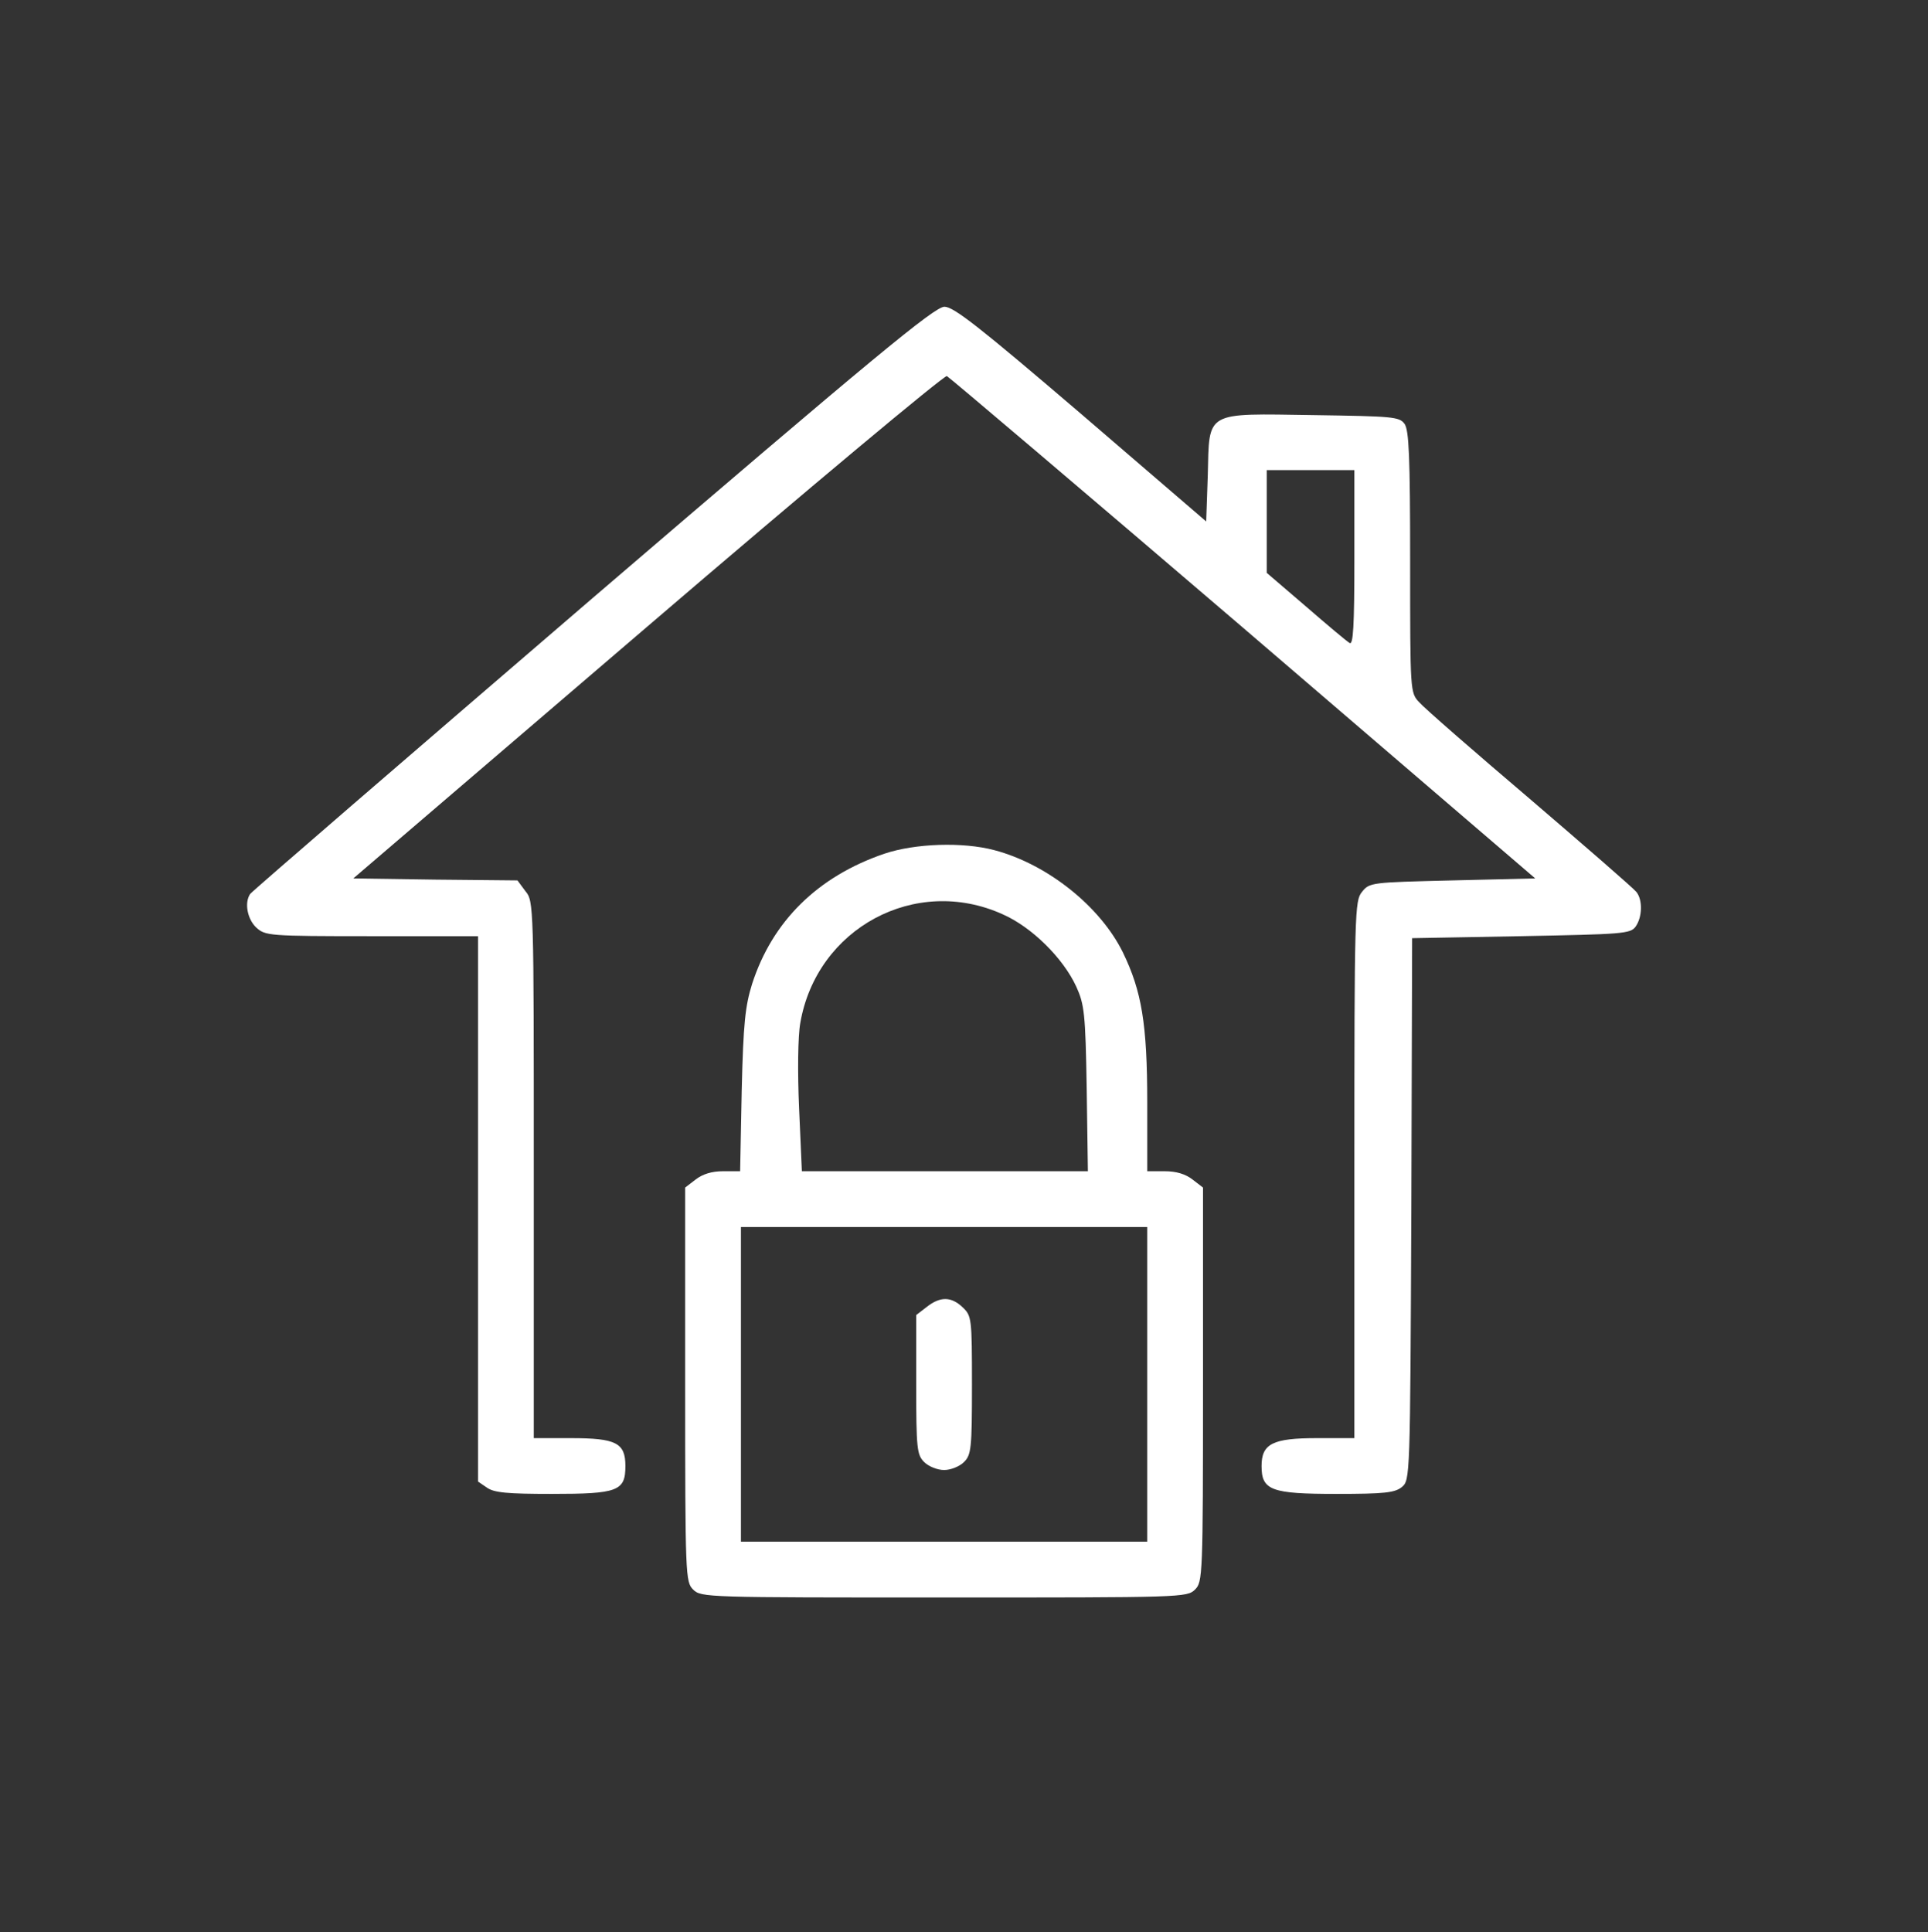 <?xml version="1.0" encoding="UTF-8"?> <svg xmlns="http://www.w3.org/2000/svg" version="1.0" width="484pt" height="485pt" viewBox="0 0 484 485" preserveAspectRatio="xMidYMid meet"><rect x="0" y="0" width="484" height="485" fill="#333333" stroke="none"/><g transform="translate(0,485) scale(0.1,-0.1)" fill="#ffffff" stroke="none"><path d="M1488 3349 c-469 -403 -856 -737 -860 -743 -15 -22 -7 -63 15 -84 23 -21 30 -22 290 -22 l267 0 0 -684 0 -685 22 -15 c18 -13 52 -16 163 -16 166 0 185 7 185 70 0 58 -23 70 -137 70 l-93 0 0 674 c0 664 0 674 -21 699 l-20 27 -206 2 -206 3 739 633 c406 348 744 630 751 628 6 -3 342 -288 745 -633 l732 -628 -208 -5 c-204 -5 -208 -5 -227 -29 -18 -22 -19 -49 -19 -697 l0 -674 -94 0 c-111 0 -139 -14 -139 -70 0 -61 24 -70 188 -70 121 0 146 3 164 17 21 18 21 19 24 698 l2 680 273 5 c256 5 275 6 288 24 17 24 18 67 2 87 -7 9 -128 114 -268 234 -140 119 -265 228 -277 242 -23 24 -23 26 -23 352 0 267 -3 331 -14 347 -13 18 -30 19 -228 22 -275 4 -262 12 -266 -151 l-4 -116 -314 270 c-256 219 -320 269 -343 269 -25 0 -175 -124 -883 -731z m1912 100 c0 -173 -3 -219 -12 -213 -7 4 -57 46 -110 92 l-98 84 0 129 0 129 110 0 110 0 0 -221z" fill="#ffffff"></path><path d="M2220 2707 c-167 -57 -281 -169 -332 -327 -17 -55 -22 -97 -26 -267 l-4 -203 -43 0 c-28 0 -51 -7 -69 -21 l-26 -20 0 -495 c0 -481 1 -495 20 -514 20 -20 33 -20 630 -20 597 0 610 0 630 20 19 19 20 33 20 514 l0 495 -26 20 c-18 14 -41 21 -70 21 l-44 0 0 173 c0 197 -14 279 -61 376 -57 116 -190 222 -323 257 -79 21 -199 17 -276 -9z m297 -152 c73 -32 152 -110 185 -182 20 -44 23 -67 26 -255 l3 -208 -359 0 -359 0 -7 158 c-4 90 -3 181 3 214 41 238 289 372 508 273z m363 -1180 l0 -395 -510 0 -510 0 0 395 0 395 510 0 510 0 0 -395z" fill="#ffffff"></path><path d="M2326 1569 l-26 -20 0 -175 c0 -161 2 -176 20 -194 11 -11 33 -20 50 -20 17 0 39 9 50 20 18 18 20 33 20 193 0 168 -1 174 -23 195 -29 28 -57 28 -91 1z" fill="#ffffff"></path></g></svg> 